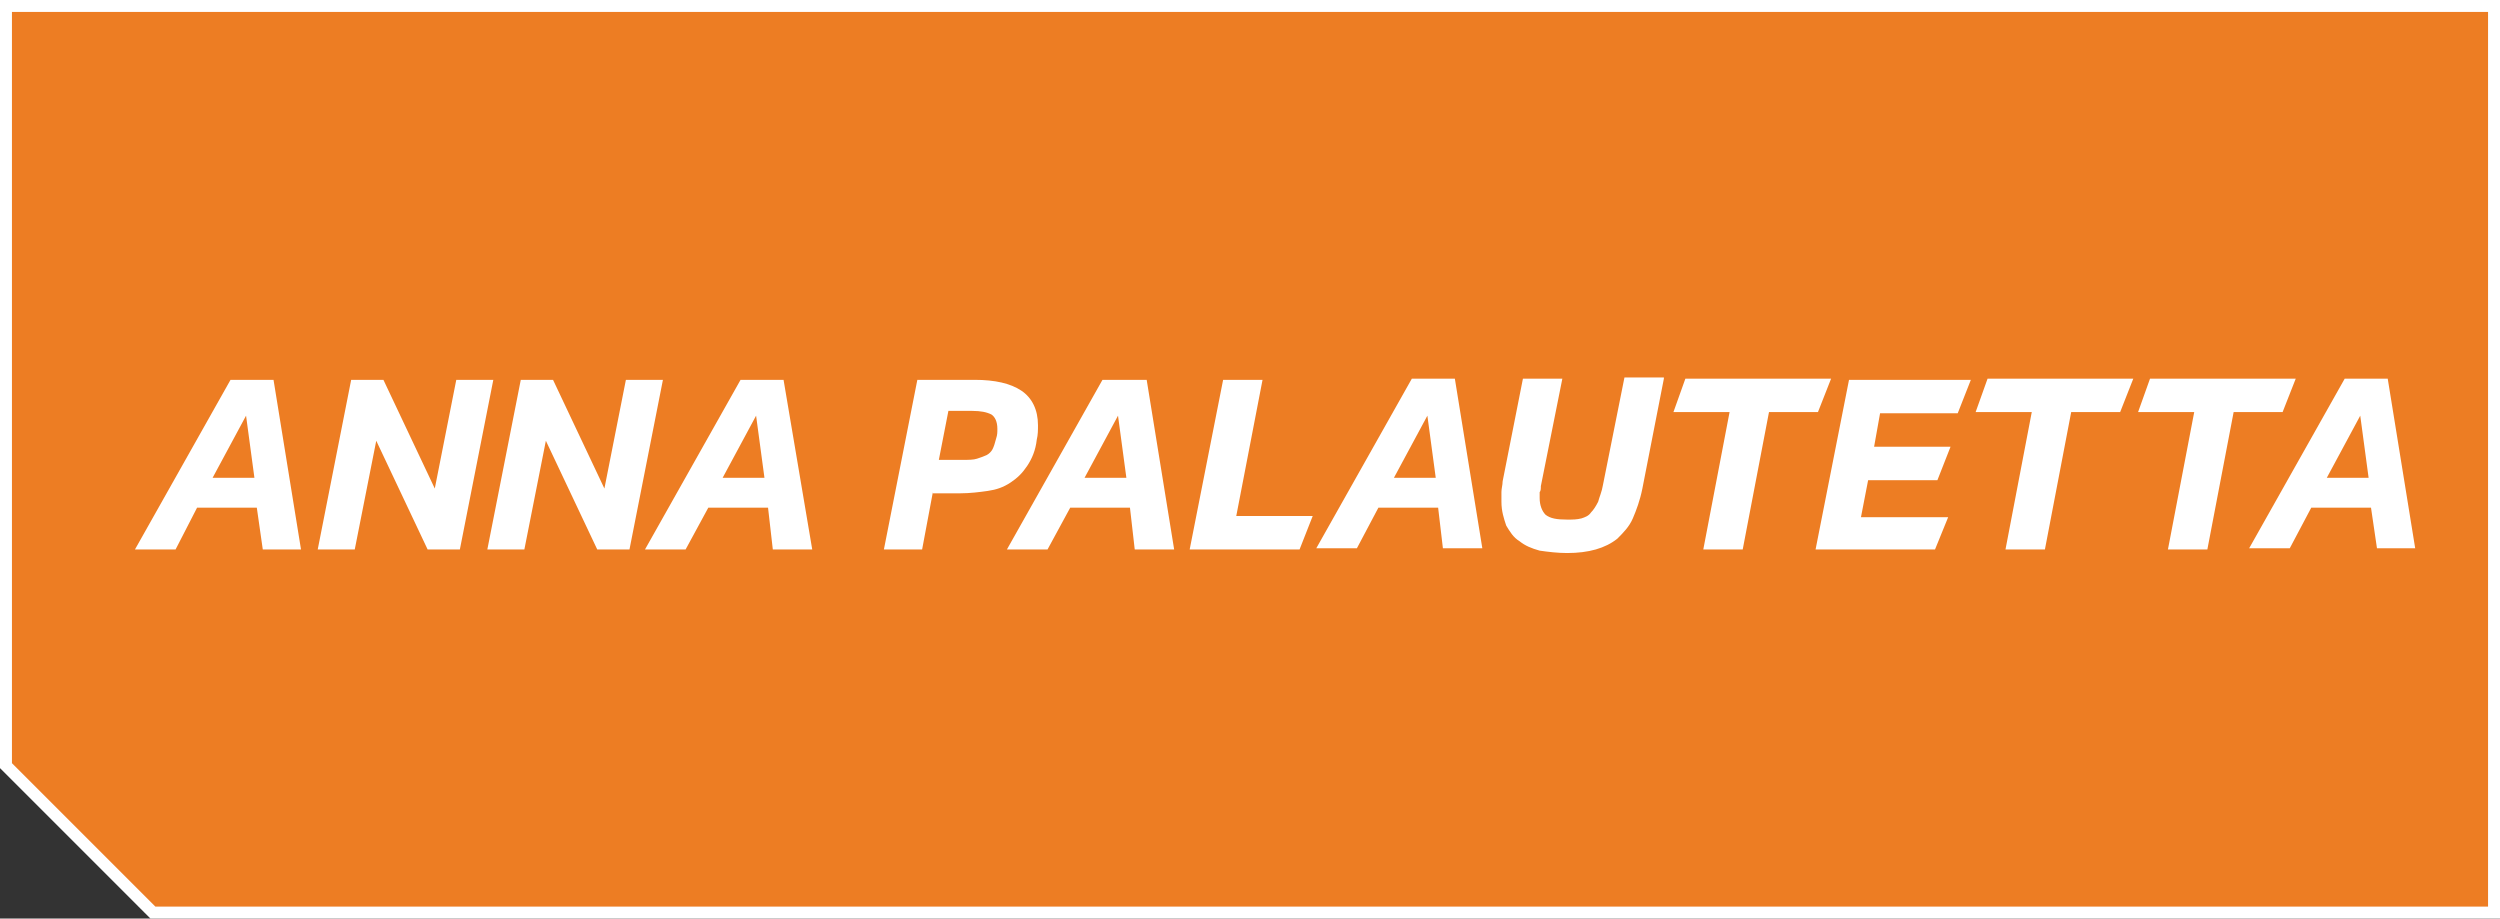 <?xml version="1.0" encoding="utf-8"?>
<!-- Generator: Adobe Illustrator 24.0.1, SVG Export Plug-In . SVG Version: 6.00 Build 0)  -->
<svg version="1.1" id="Layer_1" xmlns="http://www.w3.org/2000/svg" xmlns:xlink="http://www.w3.org/1999/xlink" x="0px" y="0px"
	 viewBox="0 0 209.3 76.9" style="enable-background:new 0 0 209.3 76.9;" xml:space="preserve">
<rect x="0" y="0" width="209.3" height="76.9" fill="#333333" stroke="none"/>
<style type="text/css">
	.st0{fill:#ED7D23;stroke:#FFFFFF;}
	.st1{enable-background:new    ;}
	.st2{fill:#FFFFFF;}
</style>
<title>Asset 4</title>
<g id="Layer_2_1_">
	<g id="Layer_1-2">
		<g id="Layer_2-2">
			<g id="Layer_1-2-2">
				<path class="st0" d="M0.5,0.5v63.6l12.3,12.3h196V0.5H0.5z"/>
			</g>
		</g>
	</g>
</g>
<g class="st1">
	<path class="st2" d="M21.5,42.5h-5L14.7,46h-3.4l8-14.2h3.6L25.2,46H22L21.5,42.5z M17.8,40h3.5l-0.7-5.2L17.8,40z"/>
	<path class="st2" d="M31.5,36.9L29.7,46h-3.1l2.8-14.2h2.7l4.3,9.1l1.8-9.1h3.1L38.5,46h-2.7L31.5,36.9z"/>
	<path class="st2" d="M45.7,36.9L43.9,46h-3.1l2.8-14.2h2.7l4.3,9.1l1.8-9.1h3.1L52.7,46H50L45.7,36.9z"/>
	<path class="st2" d="M64.3,42.5h-5L57.4,46h-3.4l8-14.2h3.6L68,46h-3.3L64.3,42.5z M60.5,40H64l-0.7-5.2L60.5,40z"/>
	<path class="st2" d="M78.1,41.2L77.2,46H74l2.8-14.2h4.8c1.7,0,3,0.3,3.9,0.9c0.9,0.6,1.4,1.6,1.4,2.9c0,0.4,0,0.8-0.1,1.2
		c-0.1,0.9-0.4,1.6-0.8,2.2c-0.4,0.6-0.8,1-1.4,1.4s-1.2,0.6-1.9,0.7c-0.7,0.1-1.5,0.2-2.3,0.2H78.1z M78.6,38.5h2
		c0.5,0,0.9,0,1.2-0.1c0.3-0.1,0.6-0.2,0.8-0.3c0.2-0.1,0.4-0.3,0.5-0.5s0.2-0.5,0.3-0.9c0.1-0.3,0.1-0.5,0.1-0.8
		c0-0.6-0.2-1-0.5-1.2c-0.4-0.2-0.9-0.3-1.6-0.3h-2L78.6,38.5z"/>
	<path class="st2" d="M94.6,42.5h-5L87.7,46h-3.4l8-14.2H96L98.3,46H95L94.6,42.5z M90.8,40h3.5l-0.7-5.2L90.8,40z"/>
	<path class="st2" d="M103.5,43.2h6.4l-1.1,2.8h-9.2l2.8-14.2h3.3L103.5,43.2z"/>
	<path class="st2" d="M120.4,42.5h-5l-1.8,3.4h-3.4l8-14.2h3.6l2.3,14.2h-3.3L120.4,42.5z M116.7,40h3.5l-0.7-5.2L116.7,40z"/>
	<path class="st2" d="M139.3,31.7l-1.8,9.2c-0.2,1-0.5,1.8-0.8,2.5c-0.3,0.7-0.8,1.2-1.3,1.7c-0.5,0.4-1.1,0.7-1.8,0.9
		c-0.7,0.2-1.5,0.3-2.4,0.3c-0.8,0-1.6-0.1-2.3-0.2c-0.7-0.2-1.2-0.4-1.7-0.8c-0.5-0.3-0.8-0.8-1.1-1.3c-0.2-0.6-0.4-1.2-0.4-2
		c0-0.3,0-0.5,0-0.8c0-0.3,0.1-0.6,0.1-0.9l1.7-8.6h3.3l-1.8,9c0,0.2,0,0.4-0.1,0.5c0,0.2,0,0.3,0,0.5c0,0.6,0.2,1.1,0.5,1.4
		c0.4,0.3,0.9,0.4,1.8,0.4c0.5,0,0.8,0,1.2-0.1c0.3-0.1,0.6-0.2,0.8-0.5c0.2-0.2,0.4-0.5,0.6-0.9c0.1-0.4,0.3-0.8,0.4-1.4l1.8-9
		H139.3z"/>
	<path class="st2" d="M148.1,34.5L145.9,46h-3.3l2.2-11.5h-4.7l1-2.8h12.2l-1.1,2.8H148.1z"/>
	<path class="st2" d="M152,46l2.8-14.2H165l-1.1,2.8h-6.5l-0.5,2.8h6.4l-1.1,2.8h-5.8l-0.6,3.1h7.3L162,46H152z"/>
	<path class="st2" d="M173.4,34.5L171.2,46h-3.3l2.2-11.5h-4.7l1-2.8h12.2l-1.1,2.8H173.4z"/>
	<path class="st2" d="M187,34.5L184.8,46h-3.3l2.2-11.5h-4.7l1-2.8h12.2l-1.1,2.8H187z"/>
	<path class="st2" d="M198.5,42.5h-5l-1.8,3.4h-3.4l8-14.2h3.6l2.3,14.2H199L198.5,42.5z M194.8,40h3.5l-0.7-5.2L194.8,40z"/>
</g>
</svg>
